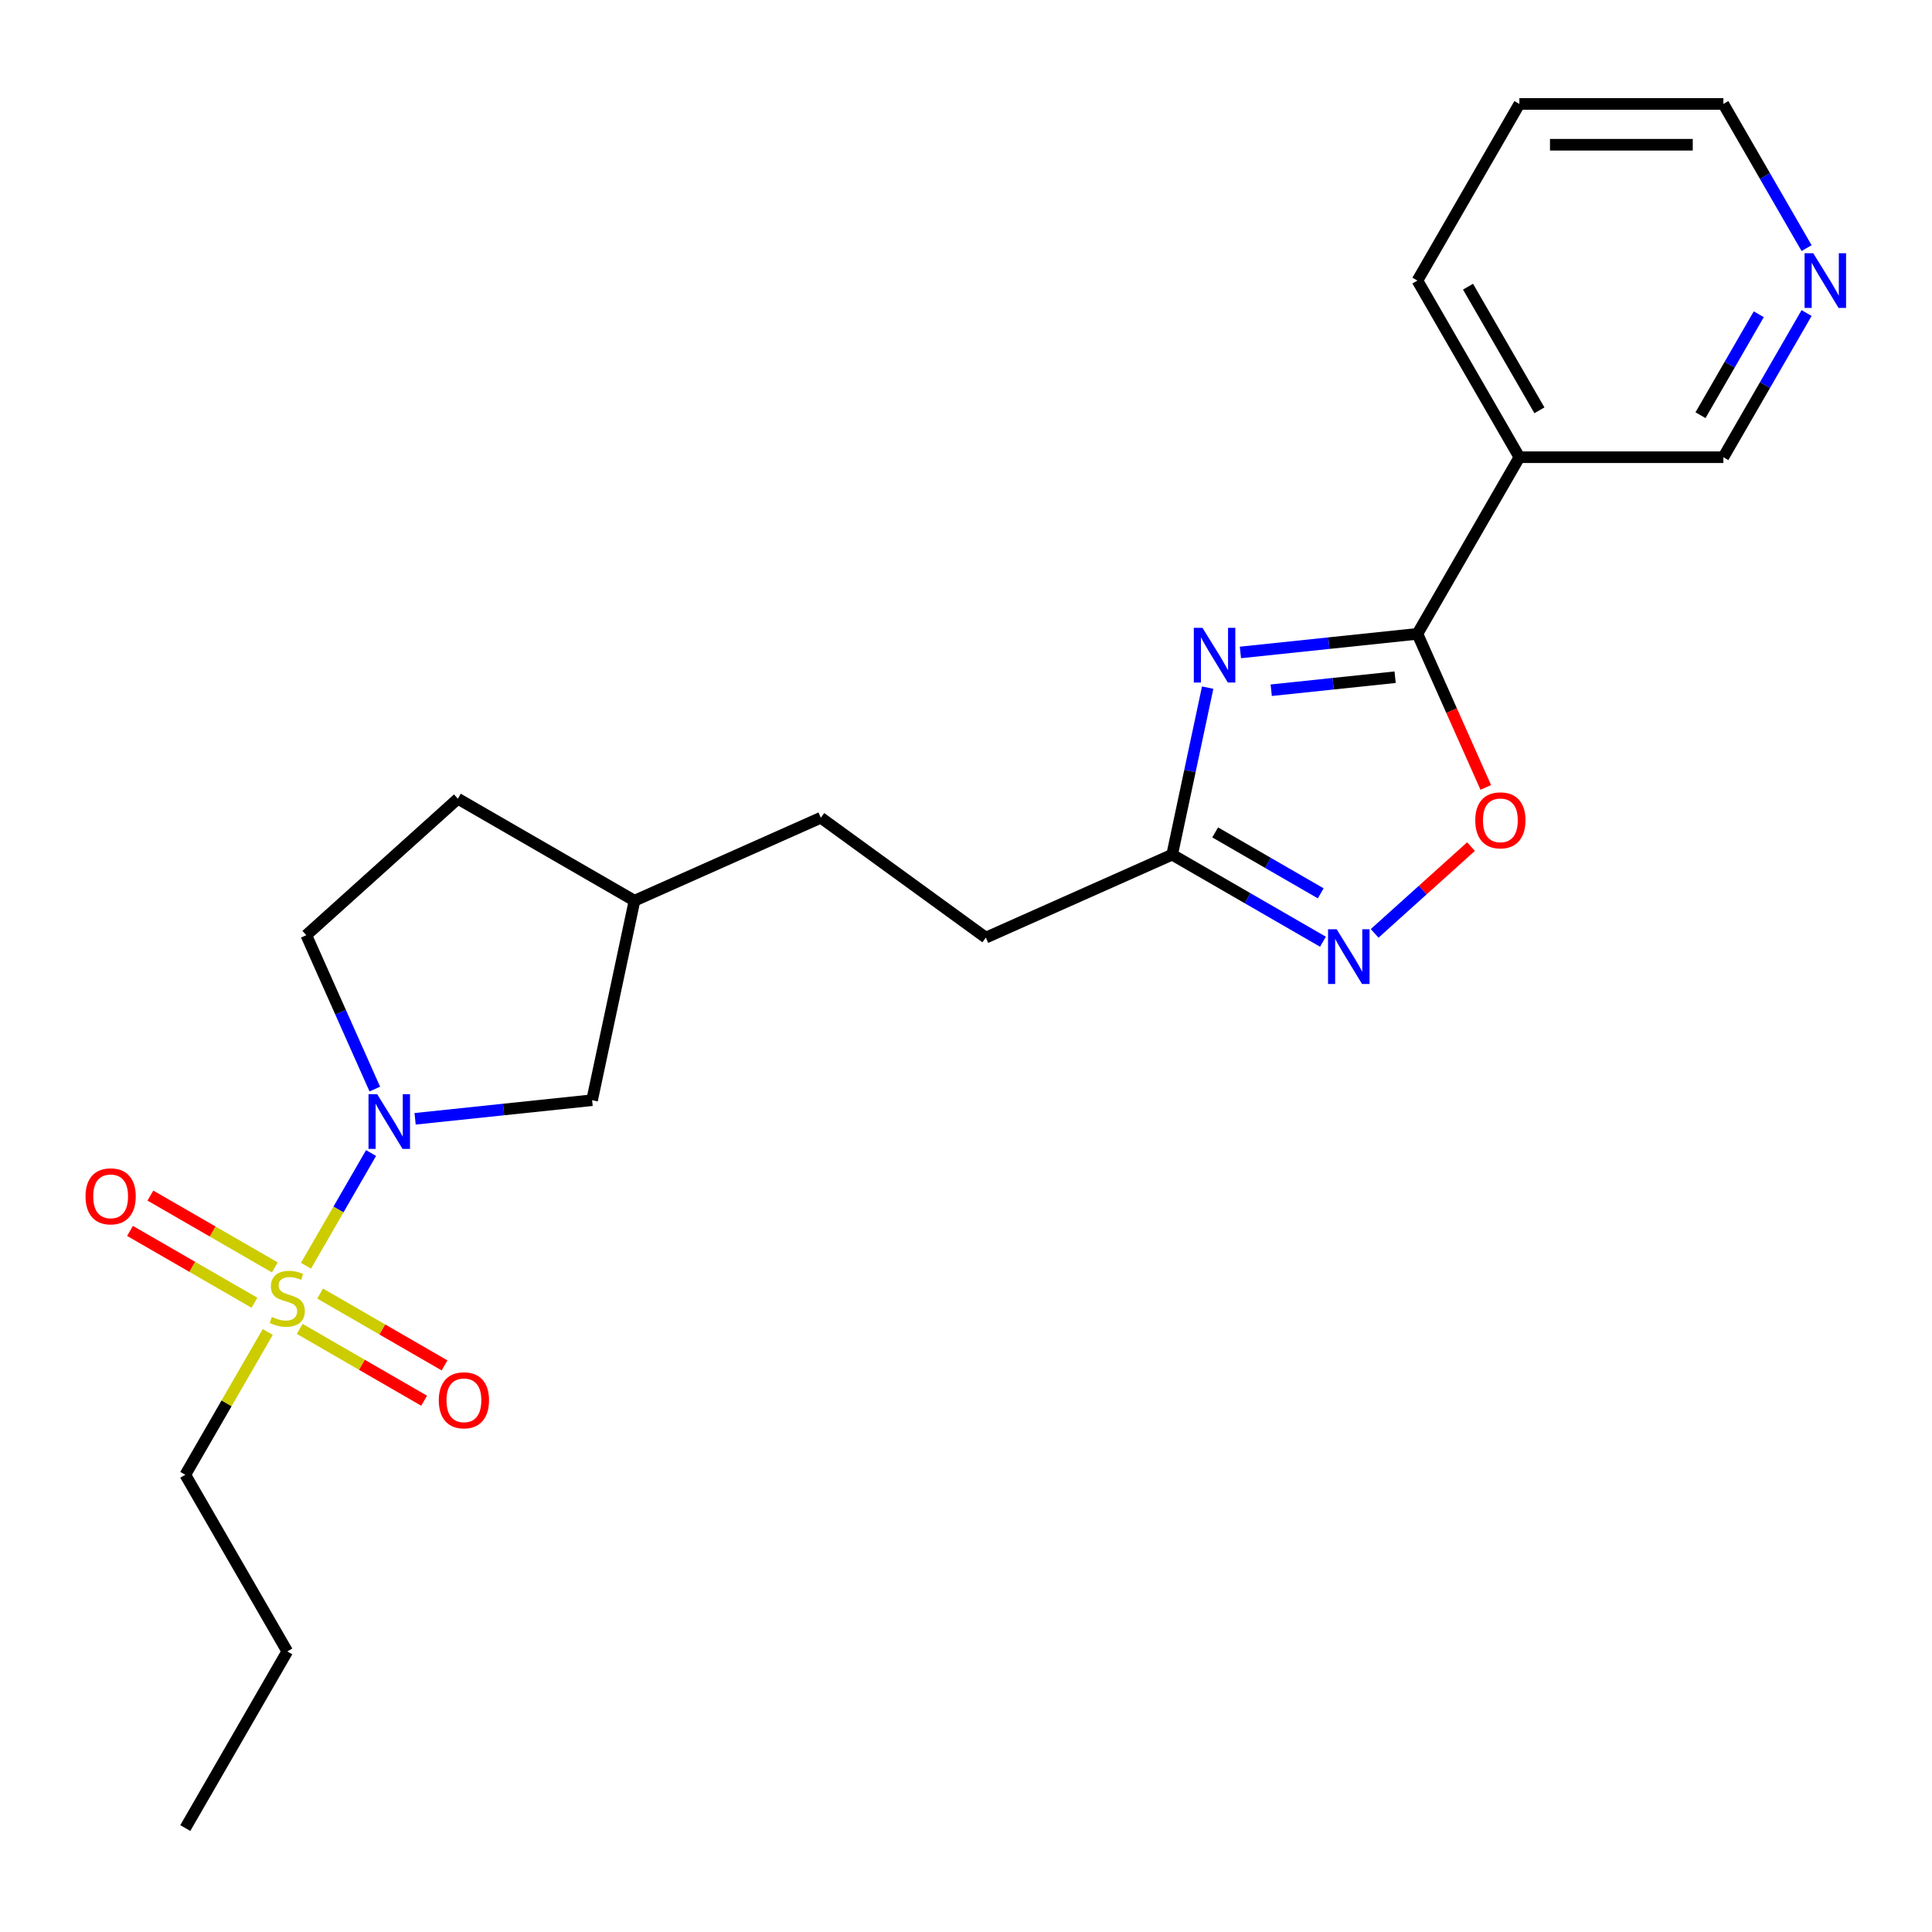<?xml version='1.0' encoding='iso-8859-1'?>
<svg version='1.1' baseProfile='full'
              xmlns='http://www.w3.org/2000/svg'
                      xmlns:rdkit='http://www.rdkit.org/xml'
                      xmlns:xlink='http://www.w3.org/1999/xlink'
                  xml:space='preserve'
width='1000px' height='1000px' viewBox='0 0 1000 1000'>
<!-- END OF HEADER -->
<rect style='opacity:1.0;fill:#FFFFFF;stroke:none' width='1000' height='1000' x='0' y='0'> </rect>
<path class='bond-2' d='M 158.369,655.163 L 175.213,625.988' style='fill:none;fill-rule:evenodd;stroke:#CCCC00;stroke-width:6px;stroke-linecap:butt;stroke-linejoin:miter;stroke-opacity:1' />
<path class='bond-2' d='M 175.213,625.988 L 192.058,596.813' style='fill:none;fill-rule:evenodd;stroke:#0000FF;stroke-width:6px;stroke-linecap:butt;stroke-linejoin:miter;stroke-opacity:1' />
<path class='bond-7' d='M 155.134,687.831 L 187.336,706.423' style='fill:none;fill-rule:evenodd;stroke:#CCCC00;stroke-width:6px;stroke-linecap:butt;stroke-linejoin:miter;stroke-opacity:1' />
<path class='bond-7' d='M 187.336,706.423 L 219.539,725.016' style='fill:none;fill-rule:evenodd;stroke:#FF0000;stroke-width:6px;stroke-linecap:butt;stroke-linejoin:miter;stroke-opacity:1' />
<path class='bond-7' d='M 165.691,669.546 L 197.893,688.138' style='fill:none;fill-rule:evenodd;stroke:#CCCC00;stroke-width:6px;stroke-linecap:butt;stroke-linejoin:miter;stroke-opacity:1' />
<path class='bond-7' d='M 197.893,688.138 L 230.096,706.73' style='fill:none;fill-rule:evenodd;stroke:#FF0000;stroke-width:6px;stroke-linecap:butt;stroke-linejoin:miter;stroke-opacity:1' />
<path class='bond-8' d='M 142.252,656.014 L 110.05,637.422' style='fill:none;fill-rule:evenodd;stroke:#CCCC00;stroke-width:6px;stroke-linecap:butt;stroke-linejoin:miter;stroke-opacity:1' />
<path class='bond-8' d='M 110.05,637.422 L 77.847,618.829' style='fill:none;fill-rule:evenodd;stroke:#FF0000;stroke-width:6px;stroke-linecap:butt;stroke-linejoin:miter;stroke-opacity:1' />
<path class='bond-8' d='M 131.695,674.299 L 99.493,655.707' style='fill:none;fill-rule:evenodd;stroke:#CCCC00;stroke-width:6px;stroke-linecap:butt;stroke-linejoin:miter;stroke-opacity:1' />
<path class='bond-8' d='M 99.493,655.707 L 67.29,637.115' style='fill:none;fill-rule:evenodd;stroke:#FF0000;stroke-width:6px;stroke-linecap:butt;stroke-linejoin:miter;stroke-opacity:1' />
<path class='bond-12' d='M 138.578,689.442 L 117.243,726.395' style='fill:none;fill-rule:evenodd;stroke:#CCCC00;stroke-width:6px;stroke-linecap:butt;stroke-linejoin:miter;stroke-opacity:1' />
<path class='bond-12' d='M 117.243,726.395 L 95.909,763.348' style='fill:none;fill-rule:evenodd;stroke:#000000;stroke-width:6px;stroke-linecap:butt;stroke-linejoin:miter;stroke-opacity:1' />
<path class='bond-0' d='M 625.087,355.912 L 615.898,399.143' style='fill:none;fill-rule:evenodd;stroke:#0000FF;stroke-width:6px;stroke-linecap:butt;stroke-linejoin:miter;stroke-opacity:1' />
<path class='bond-0' d='M 615.898,399.143 L 606.708,442.374' style='fill:none;fill-rule:evenodd;stroke:#000000;stroke-width:6px;stroke-linecap:butt;stroke-linejoin:miter;stroke-opacity:1' />
<path class='bond-1' d='M 642.037,337.706 L 687.842,332.892' style='fill:none;fill-rule:evenodd;stroke:#0000FF;stroke-width:6px;stroke-linecap:butt;stroke-linejoin:miter;stroke-opacity:1' />
<path class='bond-1' d='M 687.842,332.892 L 733.648,328.077' style='fill:none;fill-rule:evenodd;stroke:#000000;stroke-width:6px;stroke-linecap:butt;stroke-linejoin:miter;stroke-opacity:1' />
<path class='bond-1' d='M 657.985,357.26 L 690.049,353.89' style='fill:none;fill-rule:evenodd;stroke:#0000FF;stroke-width:6px;stroke-linecap:butt;stroke-linejoin:miter;stroke-opacity:1' />
<path class='bond-1' d='M 690.049,353.89 L 722.113,350.52' style='fill:none;fill-rule:evenodd;stroke:#000000;stroke-width:6px;stroke-linecap:butt;stroke-linejoin:miter;stroke-opacity:1' />
<path class='bond-6' d='M 733.648,328.077 L 786.433,236.652' style='fill:none;fill-rule:evenodd;stroke:#000000;stroke-width:6px;stroke-linecap:butt;stroke-linejoin:miter;stroke-opacity:1' />
<path class='bond-24' d='M 733.648,328.077 L 751.342,367.819' style='fill:none;fill-rule:evenodd;stroke:#000000;stroke-width:6px;stroke-linecap:butt;stroke-linejoin:miter;stroke-opacity:1' />
<path class='bond-24' d='M 751.342,367.819 L 769.036,407.56' style='fill:none;fill-rule:evenodd;stroke:#FF0000;stroke-width:6px;stroke-linecap:butt;stroke-linejoin:miter;stroke-opacity:1' />
<path class='bond-9' d='M 214.857,579.091 L 260.663,574.277' style='fill:none;fill-rule:evenodd;stroke:#0000FF;stroke-width:6px;stroke-linecap:butt;stroke-linejoin:miter;stroke-opacity:1' />
<path class='bond-9' d='M 260.663,574.277 L 306.468,569.462' style='fill:none;fill-rule:evenodd;stroke:#000000;stroke-width:6px;stroke-linecap:butt;stroke-linejoin:miter;stroke-opacity:1' />
<path class='bond-10' d='M 193.998,563.698 L 176.268,523.876' style='fill:none;fill-rule:evenodd;stroke:#0000FF;stroke-width:6px;stroke-linecap:butt;stroke-linejoin:miter;stroke-opacity:1' />
<path class='bond-10' d='M 176.268,523.876 L 158.539,484.055' style='fill:none;fill-rule:evenodd;stroke:#000000;stroke-width:6px;stroke-linecap:butt;stroke-linejoin:miter;stroke-opacity:1' />
<path class='bond-3' d='M 684.755,487.434 L 645.731,464.904' style='fill:none;fill-rule:evenodd;stroke:#0000FF;stroke-width:6px;stroke-linecap:butt;stroke-linejoin:miter;stroke-opacity:1' />
<path class='bond-3' d='M 645.731,464.904 L 606.708,442.374' style='fill:none;fill-rule:evenodd;stroke:#000000;stroke-width:6px;stroke-linecap:butt;stroke-linejoin:miter;stroke-opacity:1' />
<path class='bond-3' d='M 683.605,462.39 L 656.288,446.619' style='fill:none;fill-rule:evenodd;stroke:#0000FF;stroke-width:6px;stroke-linecap:butt;stroke-linejoin:miter;stroke-opacity:1' />
<path class='bond-3' d='M 656.288,446.619 L 628.972,430.848' style='fill:none;fill-rule:evenodd;stroke:#000000;stroke-width:6px;stroke-linecap:butt;stroke-linejoin:miter;stroke-opacity:1' />
<path class='bond-4' d='M 711.513,483.112 L 736.455,460.654' style='fill:none;fill-rule:evenodd;stroke:#0000FF;stroke-width:6px;stroke-linecap:butt;stroke-linejoin:miter;stroke-opacity:1' />
<path class='bond-4' d='M 736.455,460.654 L 761.398,438.196' style='fill:none;fill-rule:evenodd;stroke:#FF0000;stroke-width:6px;stroke-linecap:butt;stroke-linejoin:miter;stroke-opacity:1' />
<path class='bond-5' d='M 606.708,442.374 L 510.266,485.313' style='fill:none;fill-rule:evenodd;stroke:#000000;stroke-width:6px;stroke-linecap:butt;stroke-linejoin:miter;stroke-opacity:1' />
<path class='bond-14' d='M 786.433,236.652 L 892.001,236.652' style='fill:none;fill-rule:evenodd;stroke:#000000;stroke-width:6px;stroke-linecap:butt;stroke-linejoin:miter;stroke-opacity:1' />
<path class='bond-18' d='M 786.433,236.652 L 733.648,145.227' style='fill:none;fill-rule:evenodd;stroke:#000000;stroke-width:6px;stroke-linecap:butt;stroke-linejoin:miter;stroke-opacity:1' />
<path class='bond-18' d='M 796.8,212.381 L 759.851,148.384' style='fill:none;fill-rule:evenodd;stroke:#000000;stroke-width:6px;stroke-linecap:butt;stroke-linejoin:miter;stroke-opacity:1' />
<path class='bond-15' d='M 306.468,569.462 L 328.417,466.2' style='fill:none;fill-rule:evenodd;stroke:#000000;stroke-width:6px;stroke-linecap:butt;stroke-linejoin:miter;stroke-opacity:1' />
<path class='bond-16' d='M 158.539,484.055 L 236.992,413.416' style='fill:none;fill-rule:evenodd;stroke:#000000;stroke-width:6px;stroke-linecap:butt;stroke-linejoin:miter;stroke-opacity:1' />
<path class='bond-11' d='M 935.087,162.026 L 913.544,199.339' style='fill:none;fill-rule:evenodd;stroke:#0000FF;stroke-width:6px;stroke-linecap:butt;stroke-linejoin:miter;stroke-opacity:1' />
<path class='bond-11' d='M 913.544,199.339 L 892.001,236.652' style='fill:none;fill-rule:evenodd;stroke:#000000;stroke-width:6px;stroke-linecap:butt;stroke-linejoin:miter;stroke-opacity:1' />
<path class='bond-11' d='M 910.339,162.663 L 895.259,188.782' style='fill:none;fill-rule:evenodd;stroke:#0000FF;stroke-width:6px;stroke-linecap:butt;stroke-linejoin:miter;stroke-opacity:1' />
<path class='bond-11' d='M 895.259,188.782 L 880.179,214.901' style='fill:none;fill-rule:evenodd;stroke:#000000;stroke-width:6px;stroke-linecap:butt;stroke-linejoin:miter;stroke-opacity:1' />
<path class='bond-25' d='M 935.087,128.427 L 913.544,91.114' style='fill:none;fill-rule:evenodd;stroke:#0000FF;stroke-width:6px;stroke-linecap:butt;stroke-linejoin:miter;stroke-opacity:1' />
<path class='bond-25' d='M 913.544,91.114 L 892.001,53.801' style='fill:none;fill-rule:evenodd;stroke:#000000;stroke-width:6px;stroke-linecap:butt;stroke-linejoin:miter;stroke-opacity:1' />
<path class='bond-20' d='M 95.909,763.348 L 148.693,854.773' style='fill:none;fill-rule:evenodd;stroke:#000000;stroke-width:6px;stroke-linecap:butt;stroke-linejoin:miter;stroke-opacity:1' />
<path class='bond-13' d='M 510.266,485.313 L 424.859,423.261' style='fill:none;fill-rule:evenodd;stroke:#000000;stroke-width:6px;stroke-linecap:butt;stroke-linejoin:miter;stroke-opacity:1' />
<path class='bond-17' d='M 328.417,466.2 L 424.859,423.261' style='fill:none;fill-rule:evenodd;stroke:#000000;stroke-width:6px;stroke-linecap:butt;stroke-linejoin:miter;stroke-opacity:1' />
<path class='bond-23' d='M 328.417,466.2 L 236.992,413.416' style='fill:none;fill-rule:evenodd;stroke:#000000;stroke-width:6px;stroke-linecap:butt;stroke-linejoin:miter;stroke-opacity:1' />
<path class='bond-21' d='M 733.648,145.227 L 786.433,53.801' style='fill:none;fill-rule:evenodd;stroke:#000000;stroke-width:6px;stroke-linecap:butt;stroke-linejoin:miter;stroke-opacity:1' />
<path class='bond-19' d='M 892.001,53.801 L 786.433,53.801' style='fill:none;fill-rule:evenodd;stroke:#000000;stroke-width:6px;stroke-linecap:butt;stroke-linejoin:miter;stroke-opacity:1' />
<path class='bond-19' d='M 876.166,74.915 L 802.268,74.915' style='fill:none;fill-rule:evenodd;stroke:#000000;stroke-width:6px;stroke-linecap:butt;stroke-linejoin:miter;stroke-opacity:1' />
<path class='bond-22' d='M 148.693,854.773 L 95.909,946.199' style='fill:none;fill-rule:evenodd;stroke:#000000;stroke-width:6px;stroke-linecap:butt;stroke-linejoin:miter;stroke-opacity:1' />
<path  class='atom-0' d='M 140.693 681.643
Q 141.013 681.763, 142.333 682.323
Q 143.653 682.883, 145.093 683.243
Q 146.573 683.563, 148.013 683.563
Q 150.693 683.563, 152.253 682.283
Q 153.813 680.963, 153.813 678.683
Q 153.813 677.123, 153.013 676.163
Q 152.253 675.203, 151.053 674.683
Q 149.853 674.163, 147.853 673.563
Q 145.333 672.803, 143.813 672.083
Q 142.333 671.363, 141.253 669.843
Q 140.213 668.323, 140.213 665.763
Q 140.213 662.203, 142.613 660.003
Q 145.053 657.803, 149.853 657.803
Q 153.133 657.803, 156.853 659.363
L 155.933 662.443
Q 152.533 661.043, 149.973 661.043
Q 147.213 661.043, 145.693 662.203
Q 144.173 663.323, 144.213 665.283
Q 144.213 666.803, 144.973 667.723
Q 145.773 668.643, 146.893 669.163
Q 148.053 669.683, 149.973 670.283
Q 152.533 671.083, 154.053 671.883
Q 155.573 672.683, 156.653 674.323
Q 157.773 675.923, 157.773 678.683
Q 157.773 682.603, 155.133 684.723
Q 152.533 686.803, 148.173 686.803
Q 145.653 686.803, 143.733 686.243
Q 141.853 685.723, 139.613 684.803
L 140.693 681.643
' fill='#CCCC00'/>
<path  class='atom-1' d='M 622.397 324.952
L 631.677 339.952
Q 632.597 341.432, 634.077 344.112
Q 635.557 346.792, 635.637 346.952
L 635.637 324.952
L 639.397 324.952
L 639.397 353.272
L 635.517 353.272
L 625.557 336.872
Q 624.397 334.952, 623.157 332.752
Q 621.957 330.552, 621.597 329.872
L 621.597 353.272
L 617.917 353.272
L 617.917 324.952
L 622.397 324.952
' fill='#0000FF'/>
<path  class='atom-3' d='M 195.218 566.337
L 204.498 581.337
Q 205.418 582.817, 206.898 585.497
Q 208.378 588.177, 208.458 588.337
L 208.458 566.337
L 212.218 566.337
L 212.218 594.657
L 208.338 594.657
L 198.378 578.257
Q 197.218 576.337, 195.978 574.137
Q 194.778 571.937, 194.418 571.257
L 194.418 594.657
L 190.738 594.657
L 190.738 566.337
L 195.218 566.337
' fill='#0000FF'/>
<path  class='atom-4' d='M 691.874 480.999
L 701.154 495.999
Q 702.074 497.479, 703.554 500.159
Q 705.034 502.839, 705.114 502.999
L 705.114 480.999
L 708.874 480.999
L 708.874 509.319
L 704.994 509.319
L 695.034 492.919
Q 693.874 490.999, 692.634 488.799
Q 691.434 486.599, 691.074 485.919
L 691.074 509.319
L 687.394 509.319
L 687.394 480.999
L 691.874 480.999
' fill='#0000FF'/>
<path  class='atom-5' d='M 763.587 424.6
Q 763.587 417.8, 766.947 414
Q 770.307 410.2, 776.587 410.2
Q 782.867 410.2, 786.227 414
Q 789.587 417.8, 789.587 424.6
Q 789.587 431.48, 786.187 435.4
Q 782.787 439.28, 776.587 439.28
Q 770.347 439.28, 766.947 435.4
Q 763.587 431.52, 763.587 424.6
M 776.587 436.08
Q 780.907 436.08, 783.227 433.2
Q 785.587 430.28, 785.587 424.6
Q 785.587 419.04, 783.227 416.24
Q 780.907 413.4, 776.587 413.4
Q 772.267 413.4, 769.907 416.2
Q 767.587 419, 767.587 424.6
Q 767.587 430.32, 769.907 433.2
Q 772.267 436.08, 776.587 436.08
' fill='#FF0000'/>
<path  class='atom-8' d='M 227.118 724.787
Q 227.118 717.987, 230.478 714.187
Q 233.838 710.387, 240.118 710.387
Q 246.398 710.387, 249.758 714.187
Q 253.118 717.987, 253.118 724.787
Q 253.118 731.667, 249.718 735.587
Q 246.318 739.467, 240.118 739.467
Q 233.878 739.467, 230.478 735.587
Q 227.118 731.707, 227.118 724.787
M 240.118 736.267
Q 244.438 736.267, 246.758 733.387
Q 249.118 730.467, 249.118 724.787
Q 249.118 719.227, 246.758 716.427
Q 244.438 713.587, 240.118 713.587
Q 235.798 713.587, 233.438 716.387
Q 231.118 719.187, 231.118 724.787
Q 231.118 730.507, 233.438 733.387
Q 235.798 736.267, 240.118 736.267
' fill='#FF0000'/>
<path  class='atom-9' d='M 44.268 619.218
Q 44.268 612.418, 47.628 608.618
Q 50.988 604.818, 57.268 604.818
Q 63.548 604.818, 66.908 608.618
Q 70.268 612.418, 70.268 619.218
Q 70.268 626.098, 66.868 630.018
Q 63.468 633.898, 57.268 633.898
Q 51.028 633.898, 47.628 630.018
Q 44.268 626.138, 44.268 619.218
M 57.268 630.698
Q 61.588 630.698, 63.908 627.818
Q 66.268 624.898, 66.268 619.218
Q 66.268 613.658, 63.908 610.858
Q 61.588 608.018, 57.268 608.018
Q 52.948 608.018, 50.588 610.818
Q 48.268 613.618, 48.268 619.218
Q 48.268 624.938, 50.588 627.818
Q 52.948 630.698, 57.268 630.698
' fill='#FF0000'/>
<path  class='atom-12' d='M 938.526 131.067
L 947.806 146.067
Q 948.726 147.547, 950.206 150.227
Q 951.686 152.907, 951.766 153.067
L 951.766 131.067
L 955.526 131.067
L 955.526 159.387
L 951.646 159.387
L 941.686 142.987
Q 940.526 141.067, 939.286 138.867
Q 938.086 136.667, 937.726 135.987
L 937.726 159.387
L 934.046 159.387
L 934.046 131.067
L 938.526 131.067
' fill='#0000FF'/>
</svg>
